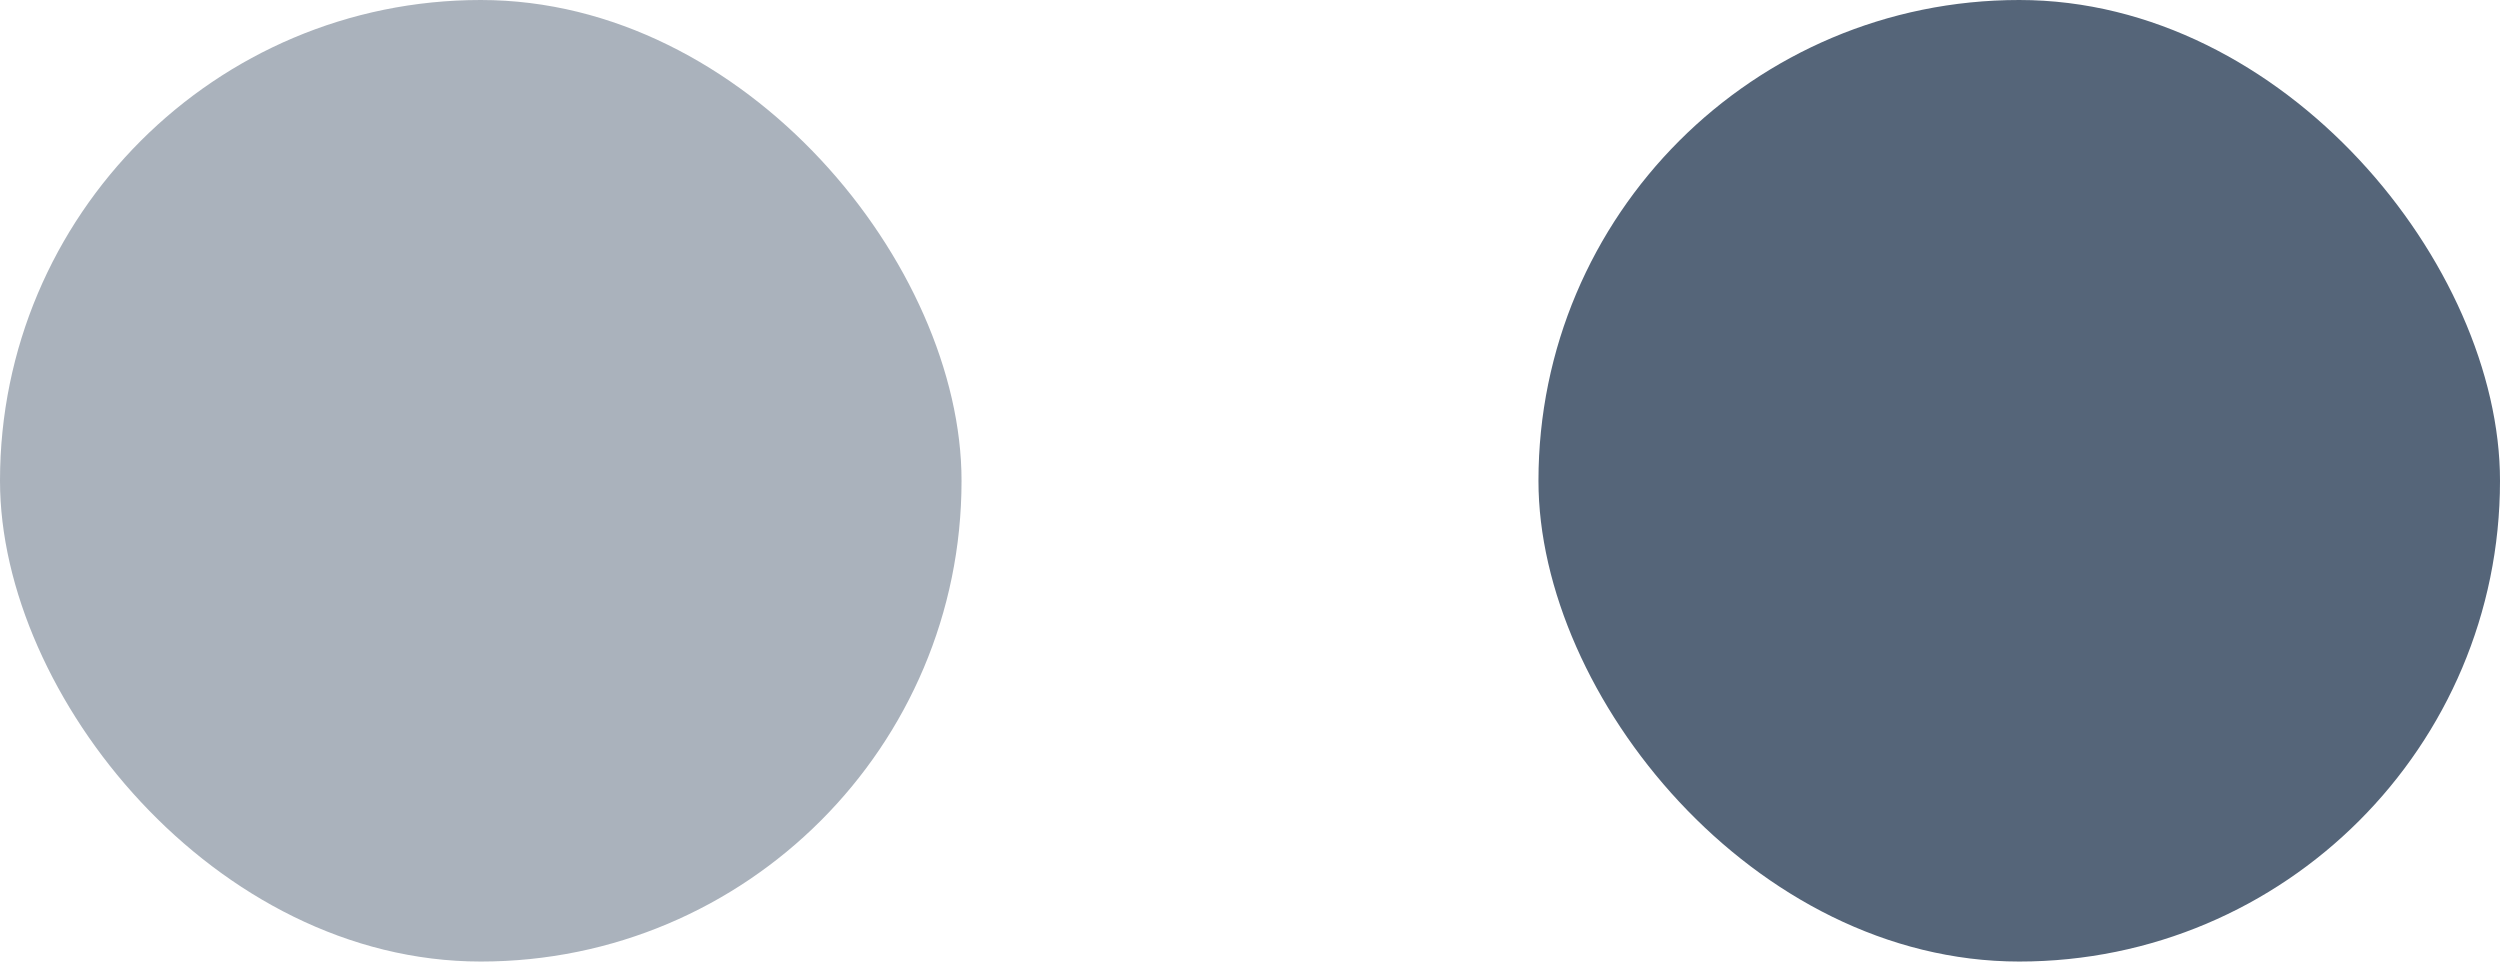 <?xml version="1.0" encoding="UTF-8"?> <svg xmlns="http://www.w3.org/2000/svg" width="13" height="5" viewBox="0 0 13 5" fill="none"><rect width="5" height="5" rx="2.5" fill="#2B3F58" fill-opacity="0.4"></rect><rect x="8" width="5" height="5" rx="2.5" fill="#2B3F58" fill-opacity="0.8"></rect></svg> 